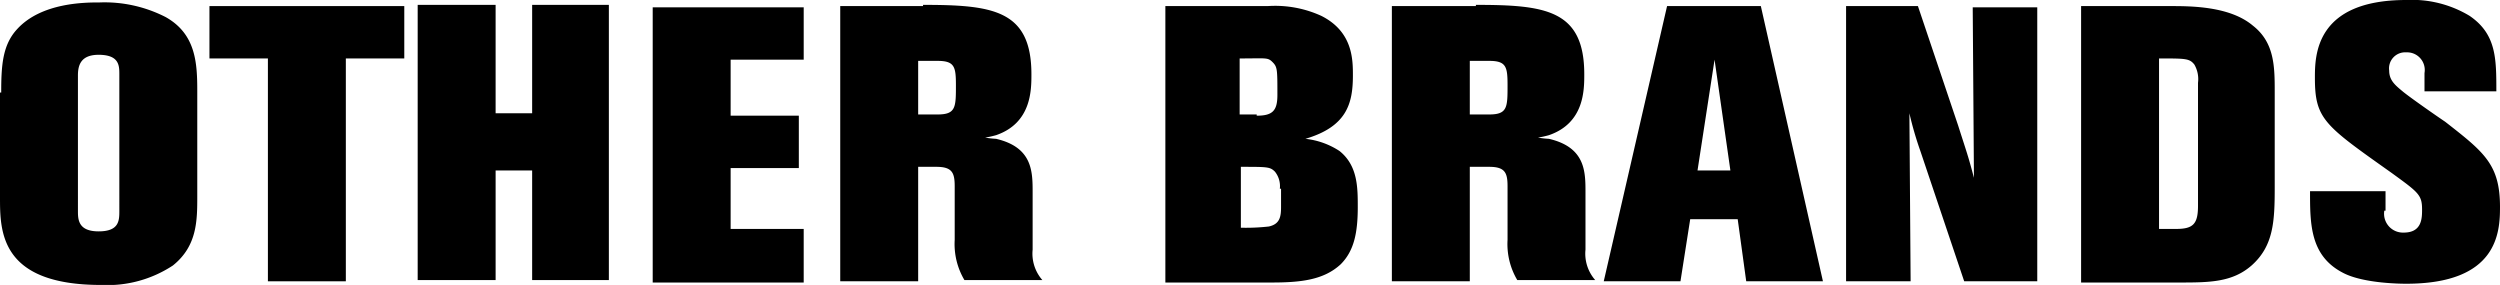 <svg xmlns="http://www.w3.org/2000/svg" viewBox="0 0 205.3 23.4"><title>ttl_other_brands</title><g id="レイヤー_2" data-name="レイヤー 2"><g id="ol2"><path d="M.1,7.6c0-2.2.1-3.9,1.3-5.2C3.4.2,7,.2,8.2.2a11,11,0,0,1,5.4,1.2c2.5,1.4,2.6,3.8,2.6,6.1v8.6c0,2,0,4.1-2,5.7a9.77,9.77,0,0,1-5.9,1.6C0,23.4,0,19,0,16.2V7.6ZM9.8,6.1c0-.7,0-1.6-1.7-1.6-1.5,0-1.7.9-1.7,1.7V17.3c0,.7,0,1.7,1.7,1.7s1.7-.9,1.7-1.7Z"/><path d="M17.2.5h16V4.8H28.4V23.1H22V4.8H17.2V.5Z"/><path d="M34.3.4h6.4V9.3h3V.4H50V23H43.7V14h-3v9H34.3Z"/><path d="M66,.5V4.9H60V9.5h5.6v4.3H60v5h6v4.4H53.6V.6H66Z"/><path d="M75.8.4c5.7,0,8.9.4,8.9,5.7,0,1.3,0,4-2.9,5a8.14,8.14,0,0,1-.9.2,7.75,7.75,0,0,0,.9.1c3,.7,3,2.7,3,4.4v4.7a3.29,3.29,0,0,0,.8,2.5H79.2a5.79,5.79,0,0,1-.8-3.3V15.3c0-1.1-.2-1.6-1.5-1.6H75.4v9.4H69V.5h6.8ZM75.4,5V9.4H77c1.5,0,1.5-.6,1.5-2.4,0-1.5-.1-2-1.5-2Z"/><path d="M95.6.5h8.5a9.11,9.11,0,0,1,4.4.8c2.6,1.3,2.6,3.6,2.6,4.9,0,2.3-.5,4.2-3.9,5.2a6.34,6.34,0,0,1,2.8,1c1.5,1.2,1.5,3,1.5,4.6,0,2.1-.3,3.6-1.4,4.7-1.4,1.3-3.3,1.5-5.7,1.5H95.7V.5Zm7.6,9c1.3,0,1.7-.4,1.7-1.7,0-2.1,0-2.3-.4-2.7s-.5-.3-2.7-.3V9.4h1.4Zm1.9,6a1.9,1.9,0,0,0-.4-1.4c-.4-.4-.6-.4-2.8-.4v5a17,17,0,0,0,2.3-.1c.9-.2,1-.8,1-1.6V15.5Z"/><path d="M121.2.4c5.7,0,8.9.4,8.9,5.7,0,1.3,0,4-2.9,5a8.14,8.14,0,0,1-.9.2,7.75,7.75,0,0,0,.9.1c3,.7,3,2.7,3,4.4v4.7A3.29,3.29,0,0,0,131,23h-6.4a5.79,5.79,0,0,1-.8-3.3V15.3c0-1.1-.2-1.6-1.5-1.6h-1.6v9.4h-6.4V.5h6.9ZM120.7,5V9.4h1.6c1.5,0,1.5-.6,1.5-2.4,0-1.5-.1-2-1.5-2Z"/><path d="M144.6.5l5.1,22.6h-6.3l-.7-5.1h-3.9l-.8,5.1h-6.3L136.9.5Zm-3.8,4.4L139.4,14h2.7Z"/><path d="M167.3.5V23.1h-6l-3.6-10.7a28.09,28.09,0,0,1-.9-3.1l.1,13.8h-5.3V.5h5.9l3.3,9.8c.7,2.2.8,2.4,1.3,4.3L162,.6h5.3Z"/><path d="M170.9.5h7.3c1.7,0,4.9,0,6.8,1.6,1.8,1.4,1.8,3.4,1.8,5.5v7.8c0,2.8-.1,4.8-1.9,6.4-1.6,1.4-3.5,1.4-6,1.4h-8V.5Zm9.6,6.3a2.39,2.39,0,0,0-.3-1.5c-.4-.5-.7-.5-2.9-.5v14h1.4c1.4,0,1.8-.4,1.8-1.9Z"/><path d="M195.8,17.3a1.55,1.55,0,0,0,1.6,1.8c1.5,0,1.5-1.2,1.5-1.9,0-1.2-.3-1.4-2.5-3-5.5-3.9-6.3-4.4-6.3-7.8,0-1.8,0-6.4,7.5-6.4a9.17,9.17,0,0,1,5.2,1.3C205,2.8,205,4.8,205,7.5h-5.9V6a1.45,1.45,0,0,0-1.5-1.7,1.32,1.32,0,0,0-1.4,1.5c0,.8.5,1.2,1.1,1.7s2.9,2.1,3.5,2.5c3.2,2.5,4.5,3.5,4.5,7,0,2.1-.2,6.3-7.7,6.3-.3,0-3.5,0-5.2-.9-2.7-1.4-2.7-4-2.7-6.7h6.2v1.6Z"/></g></g></svg>
